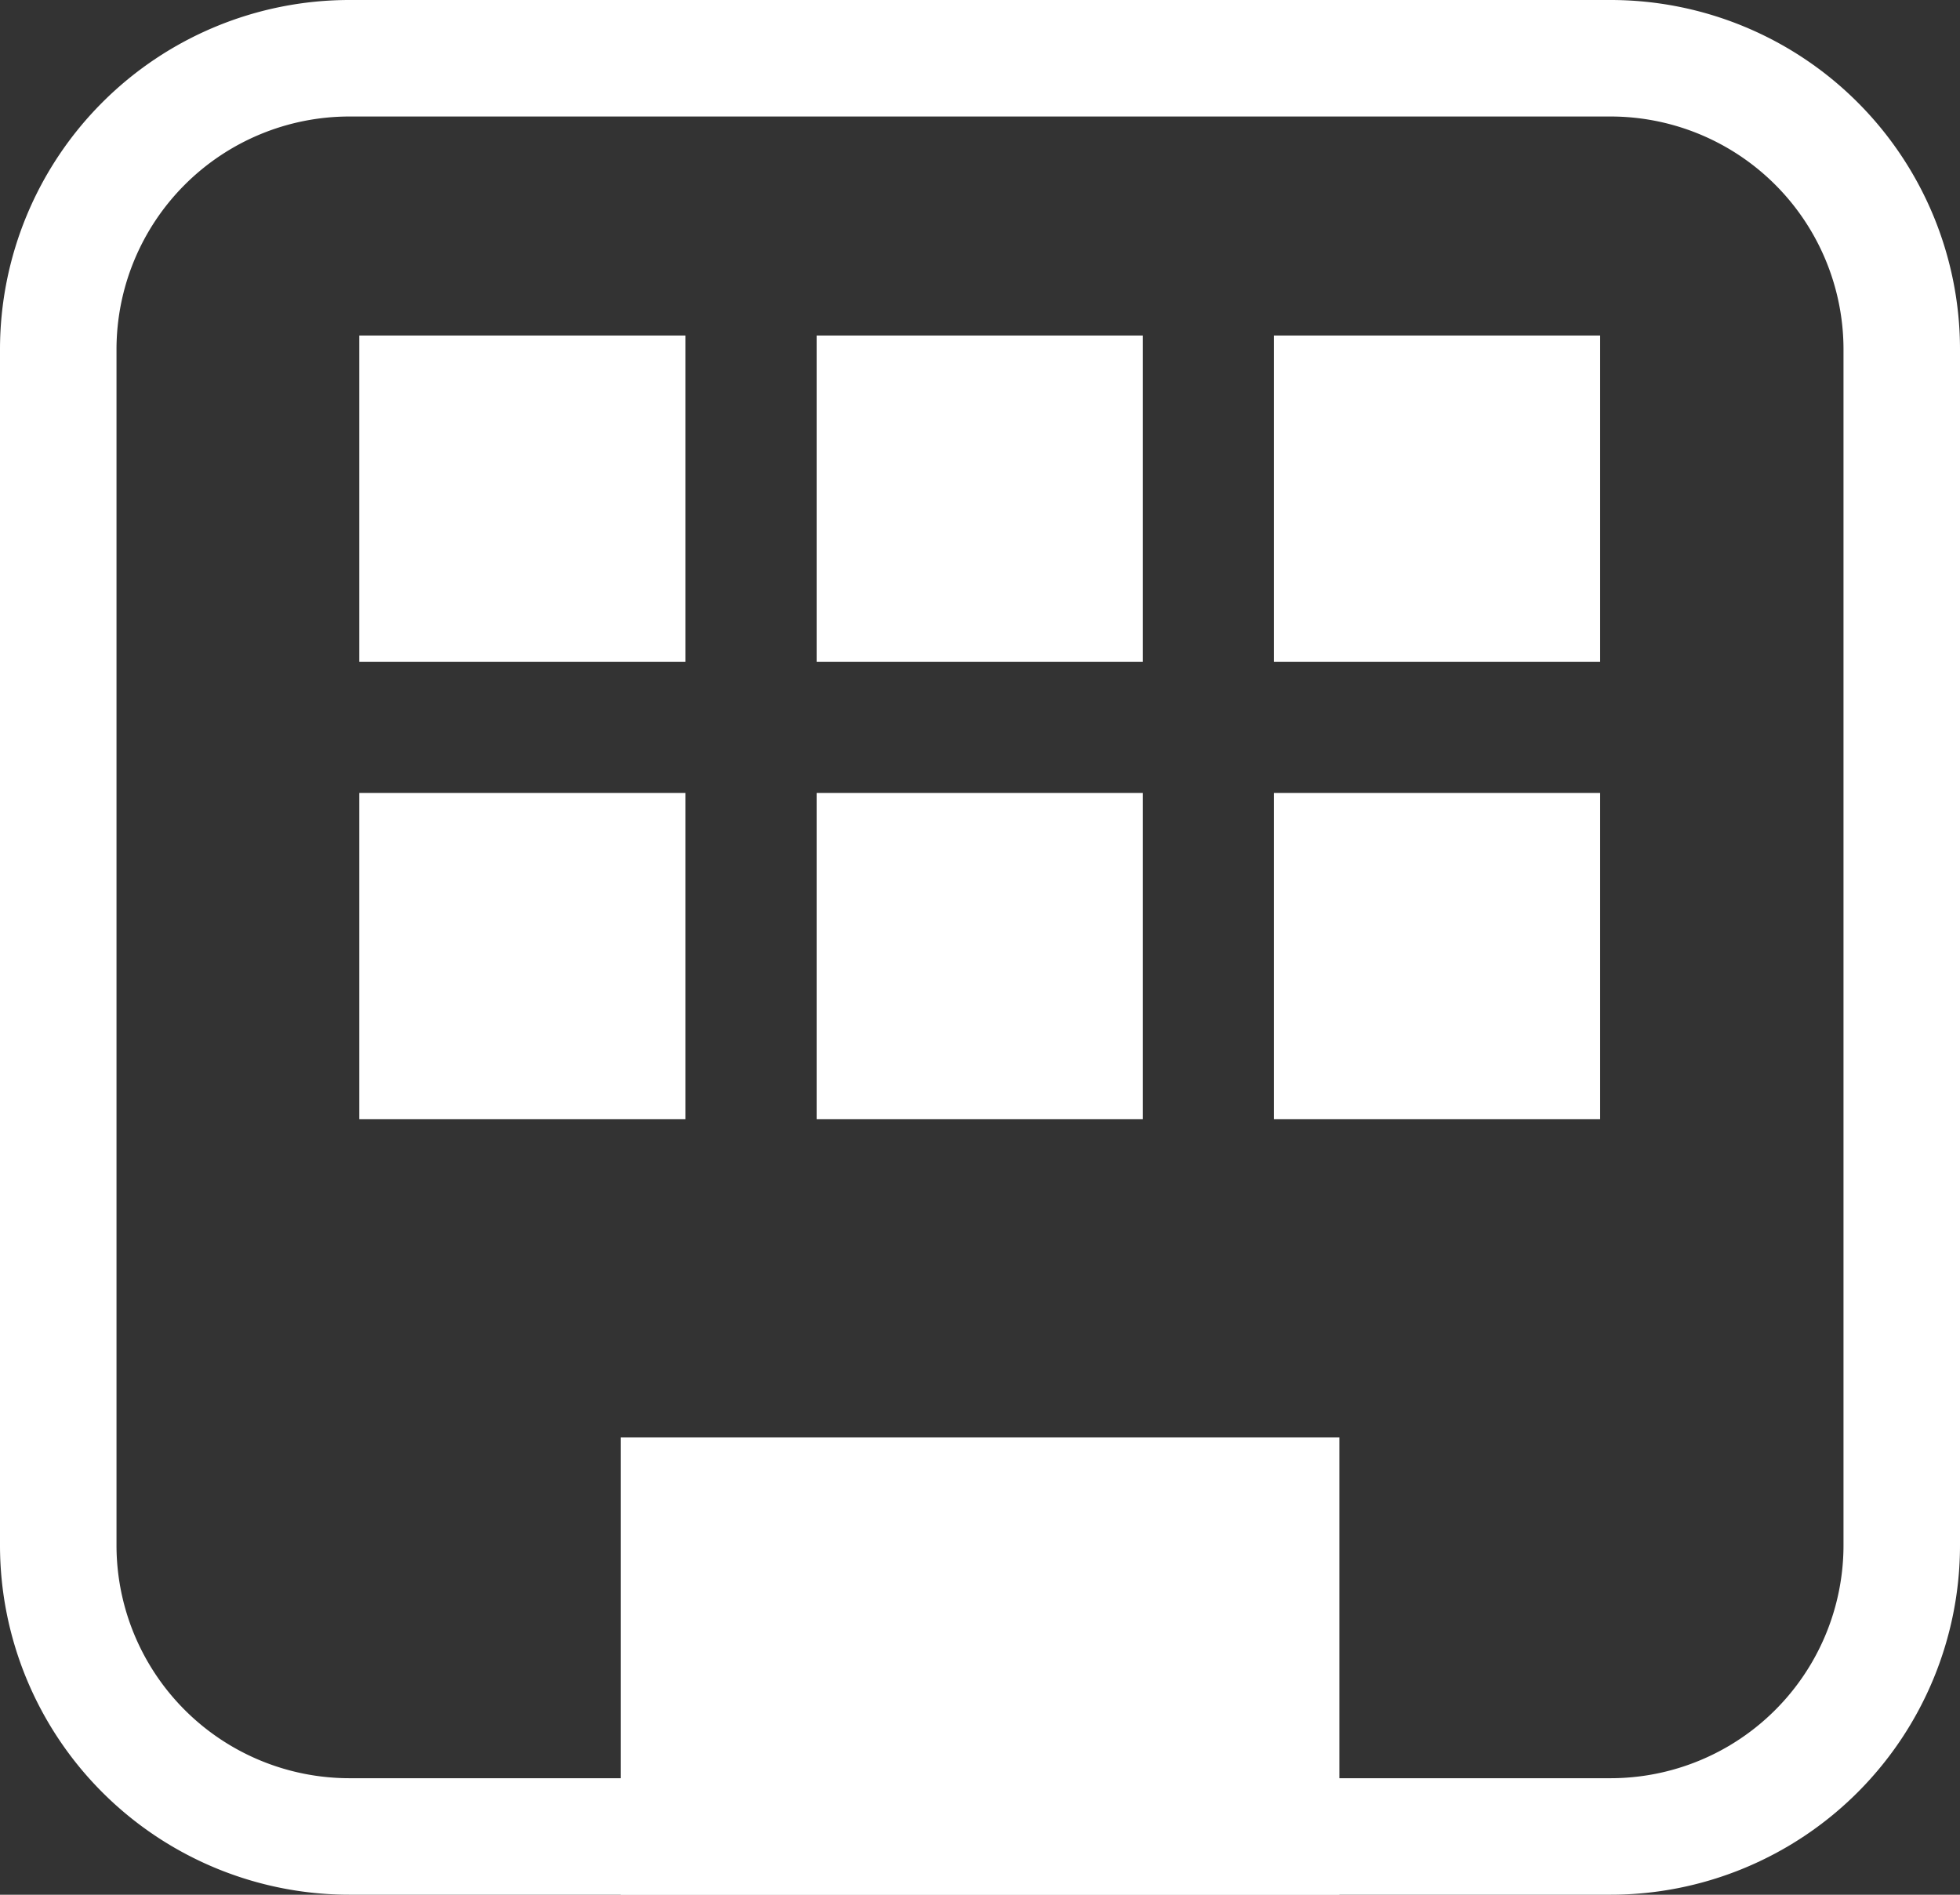 <svg xmlns="http://www.w3.org/2000/svg" width="16.824" height="16.263" viewBox="0 0 16.824 16.263">
  <rect x="0" y="0" width="16.824" height="16.263" fill="#333333" stroke="none"/>
  <g id="icon" transform="translate(0 0)">
    <path id="長方形_2771" data-name="長方形 2771" d="M3,1A2,2,0,0,0,1,3V13.263a2,2,0,0,0,2,2H13.824a2,2,0,0,0,2-2V3a2,2,0,0,0-2-2H3M3,0H13.824a3,3,0,0,1,3,3V13.263a3,3,0,0,1-3,3H3a3,3,0,0,1-3-3V3A3,3,0,0,1,3,0Z" transform="translate(0)" fill="#fff"/>
    <g id="グループ_3344" data-name="グループ 3344" transform="translate(3.084 2.88)">
      <path id="長方形_2772" data-name="長方形 2772" d="M0,0H2.8V2.8H0Z" transform="translate(0 3.926)" fill="#fff"/>
      <path id="長方形_2777" data-name="長方形 2777" d="M0,0H2.8V2.8H0Z" transform="translate(0 0)" fill="#fff"/>
      <path id="長方形_2773" data-name="長方形 2773" d="M0,0H2.8V2.8H0Z" transform="translate(3.926 3.926)" fill="#fff"/>
      <path id="長方形_2776" data-name="長方形 2776" d="M0,0H2.8V2.8H0Z" transform="translate(3.926 0)" fill="#fff"/>
      <path id="長方形_2774" data-name="長方形 2774" d="M0,0H2.8V2.8H0Z" transform="translate(7.851 3.926)" fill="#fff"/>
      <path id="長方形_2775" data-name="長方形 2775" d="M0,0H2.8V2.8H0Z" transform="translate(7.851 0)" fill="#fff"/>
    </g>
    <rect id="長方形_2772-2" data-name="長方形 2772" width="6.169" height="3.926" transform="translate(5.328 12.338)" fill="#fff"/>
  </g>
</svg>
